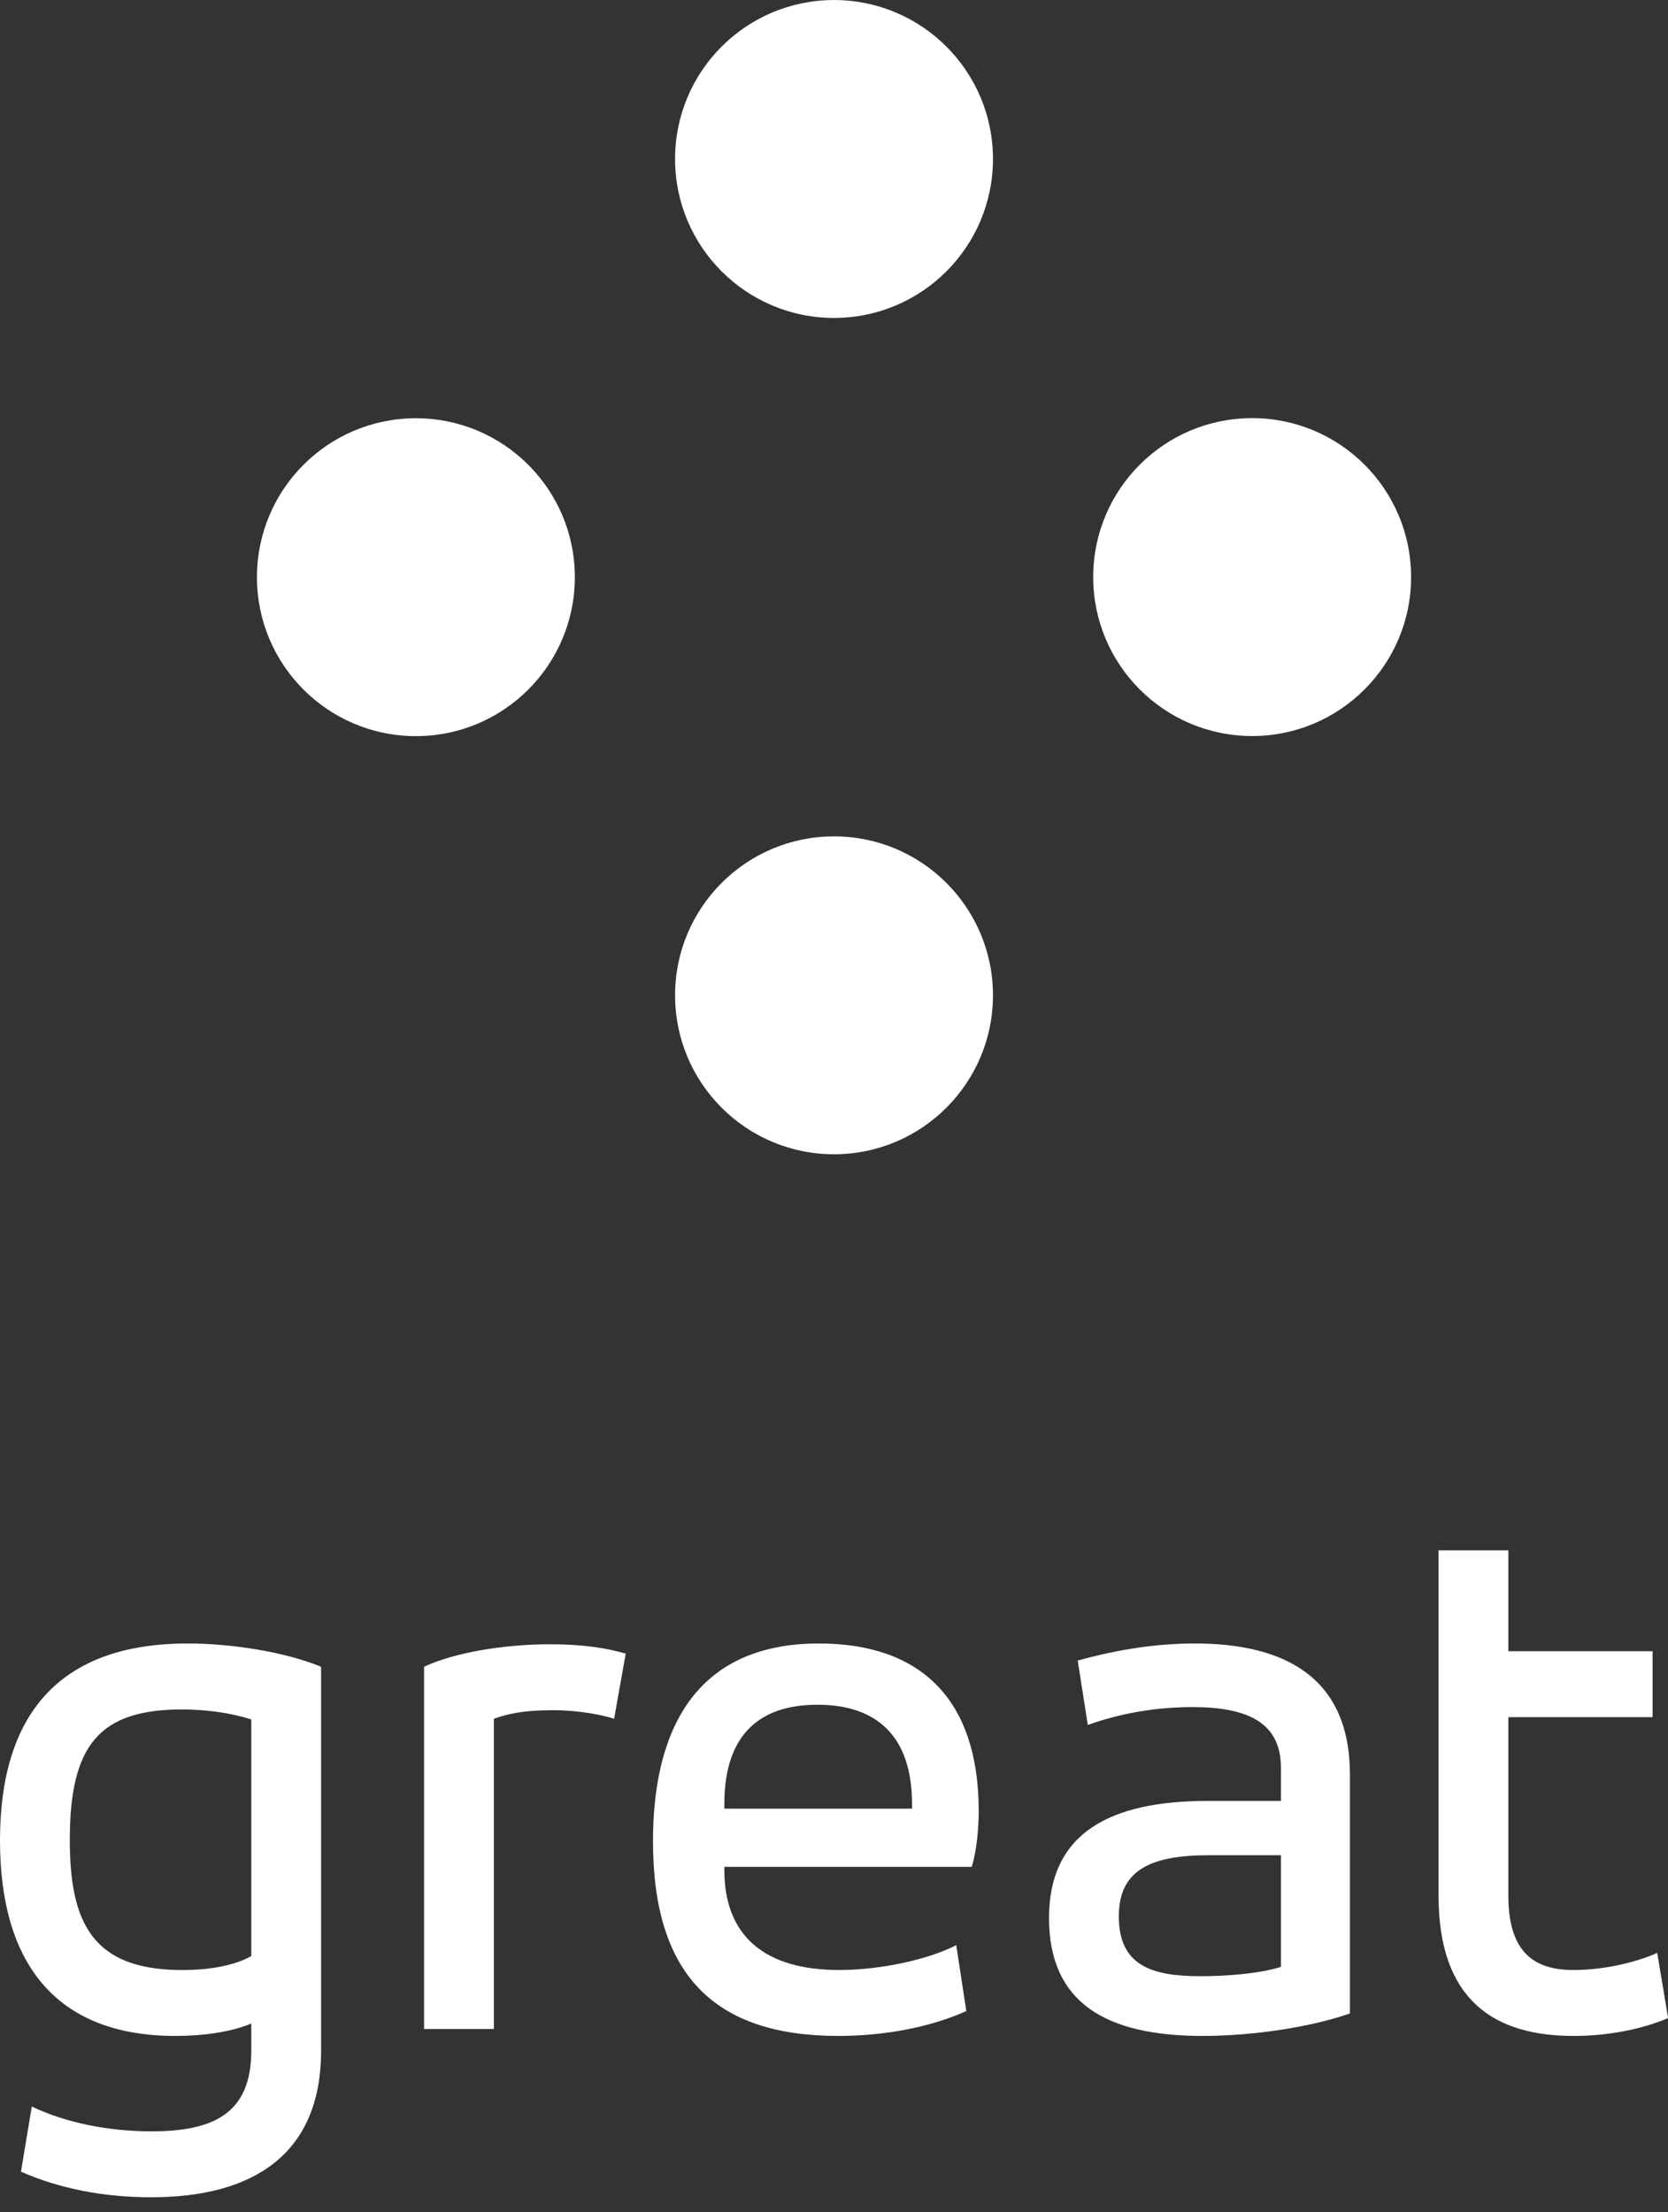 <svg width="46" height="61" viewBox="0 0 46 61" fill="none" xmlns="http://www.w3.org/2000/svg">
<rect x="0" y="0" width="46" height="61" fill="#333333" stroke="none"/>
<path d="M27.384 4.383C27.384 6.805 25.421 8.767 23 8.767C20.58 8.767 18.617 6.805 18.617 4.383C18.617 1.963 20.58 0.001 23 0.001C25.421 0.001 27.384 1.963 27.384 4.383Z" fill="white"/>
<path d="M34.532 20.296C36.953 20.296 38.915 18.333 38.915 15.912C38.915 13.492 36.953 11.53 34.532 11.53C32.111 11.53 30.148 13.492 30.148 15.912C30.148 18.333 32.111 20.296 34.532 20.296Z" fill="white"/>
<path d="M11.469 11.533C13.89 11.533 15.853 13.495 15.853 15.916C15.853 18.337 13.89 20.299 11.469 20.299C9.048 20.299 7.086 18.337 7.086 15.916C7.086 13.495 9.048 11.533 11.469 11.533Z" fill="white"/>
<path d="M27.384 27.446C27.384 25.025 25.421 23.063 23 23.063C20.58 23.063 18.617 25.025 18.617 27.446C18.617 29.867 20.58 31.829 23 31.829C25.421 31.829 27.384 29.867 27.384 27.446Z" fill="white"/>
<path d="M5.026 54.324C6.032 54.324 6.63 54.11 6.93 53.939V47.415C6.352 47.223 5.625 47.138 5.026 47.138C2.759 47.138 1.925 48.1 1.925 50.73C1.925 53.019 2.545 54.324 5.026 54.324ZM8.855 56.548C8.855 59.413 6.973 60.59 4.171 60.59C2.866 60.59 1.647 60.355 0.578 59.884L0.877 58.088C1.818 58.537 2.995 58.772 4.171 58.772C5.861 58.772 6.93 58.301 6.93 56.548V55.799C6.374 56.034 5.604 56.141 4.834 56.141C1.519 56.141 0 54.11 0 50.752C0 47.309 1.604 45.319 5.176 45.319C6.331 45.319 7.807 45.533 8.855 45.961V56.548Z" fill="white"/>
<path d="M11.695 45.961C12.508 45.576 13.877 45.341 15.16 45.341C16.016 45.341 16.657 45.427 17.256 45.598L16.936 47.394C16.593 47.287 15.973 47.159 15.246 47.159C14.412 47.159 13.984 47.266 13.62 47.394V55.949H11.695V45.961Z" fill="white"/>
<path d="M19.976 49.874H25.152V49.746C25.152 47.864 24.168 47.008 22.542 47.008C20.96 47.008 19.976 47.821 19.976 49.746V49.874ZM26.799 51.478H19.976V51.564C19.976 53.403 21.109 54.323 23.141 54.323C24.317 54.323 25.622 54.023 26.371 53.638L26.649 55.456C25.644 55.906 24.382 56.141 23.12 56.141C19.719 56.141 18.008 54.473 18.008 50.773C18.008 47.757 19.141 45.319 22.585 45.319C25.409 45.319 26.991 46.88 26.991 49.938C26.991 50.345 26.948 50.986 26.799 51.478Z" fill="white"/>
<path d="M35.325 51.158H33.336C31.668 51.158 30.855 51.606 30.855 52.847C30.855 54.194 31.753 54.494 33.101 54.494C33.806 54.494 34.705 54.43 35.325 54.237V51.158ZM37.228 55.52C36.202 55.884 34.598 56.141 33.165 56.141C30.491 56.141 28.93 55.221 28.93 52.89C28.93 50.537 30.619 49.66 33.315 49.66H35.325V48.741C35.325 47.5 34.405 47.073 32.887 47.073C31.646 47.073 30.662 47.329 29.999 47.565L29.721 45.789C30.577 45.554 31.689 45.319 32.951 45.319C35.411 45.319 37.228 46.239 37.228 48.933V55.52Z" fill="white"/>
<path d="M39.672 42.752H41.597V45.533H45.575V47.351H41.597V52.27C41.597 53.831 42.302 54.323 43.393 54.323C44.249 54.323 45.126 54.109 45.703 53.852L46.003 55.649C45.297 55.948 44.377 56.141 43.393 56.141C41.233 56.141 39.672 55.178 39.672 52.27V42.752Z" fill="white"/>
</svg>
